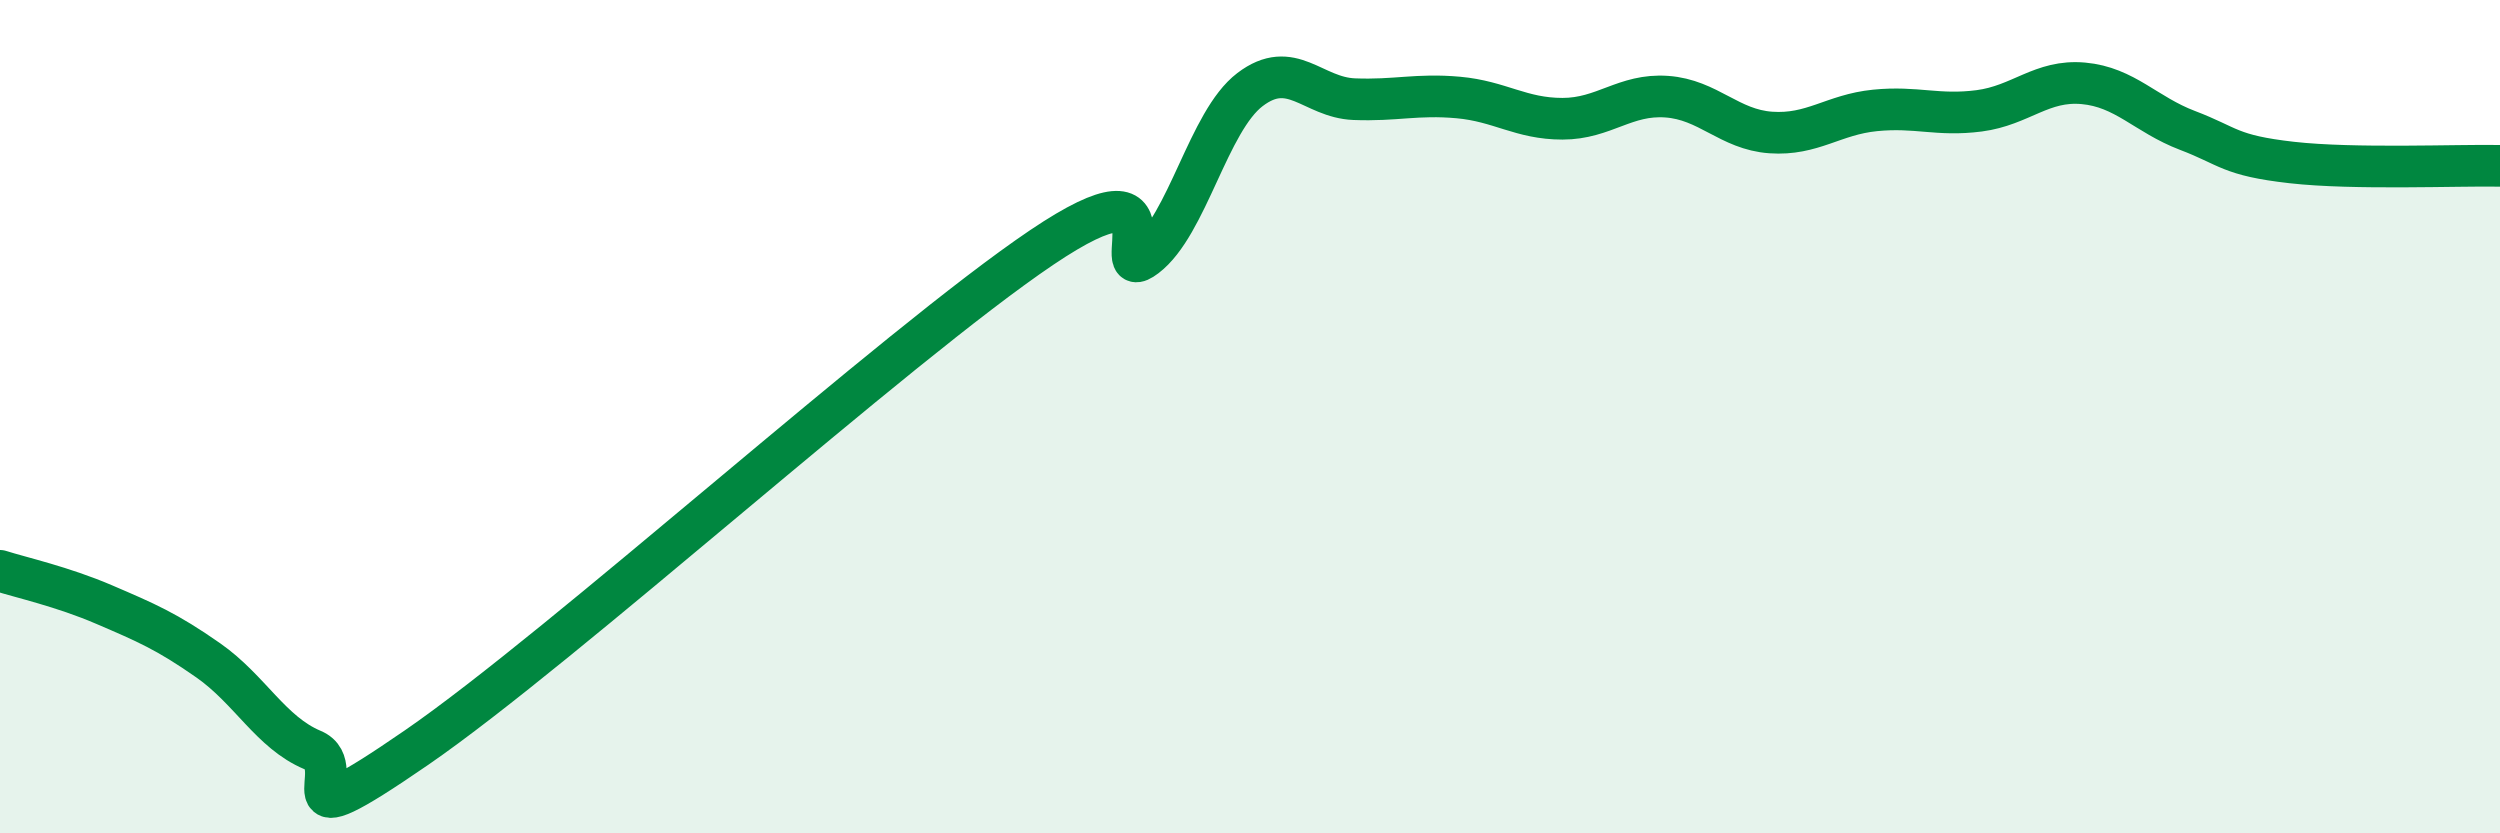 
    <svg width="60" height="20" viewBox="0 0 60 20" xmlns="http://www.w3.org/2000/svg">
      <path
        d="M 0,13.7 C 0.5,13.86 1.5,14.08 2.5,14.51 C 3.5,14.94 4,15.15 5,15.85 C 6,16.55 6.5,17.58 7.5,18 C 8.5,18.42 6.5,20.35 10,17.94 C 13.5,15.53 21.5,8.3 25,5.94 C 28.5,3.58 26.5,6.92 27.5,6.16 C 28.5,5.4 29,2.91 30,2.15 C 31,1.39 31.5,2.34 32.5,2.38 C 33.5,2.42 34,2.25 35,2.34 C 36,2.43 36.5,2.85 37.5,2.85 C 38.5,2.85 39,2.25 40,2.32 C 41,2.39 41.5,3.11 42.5,3.18 C 43.5,3.25 44,2.75 45,2.65 C 46,2.55 46.5,2.79 47.5,2.66 C 48.5,2.53 49,1.91 50,2 C 51,2.09 51.5,2.75 52.5,3.13 C 53.5,3.51 53.5,3.73 55,3.9 C 56.5,4.07 59,3.96 60,3.98L60 20L0 20Z"
        fill="#008740"
        opacity="0.1"
        stroke-linecap="round"
        stroke-linejoin="round"
      />
      <path
        d="M 0,13.7 C 0.5,13.86 1.5,14.08 2.5,14.51 C 3.5,14.94 4,15.15 5,15.85 C 6,16.55 6.5,17.58 7.5,18 C 8.5,18.42 6.5,20.35 10,17.94 C 13.5,15.53 21.5,8.3 25,5.94 C 28.5,3.58 26.5,6.92 27.5,6.16 C 28.5,5.4 29,2.91 30,2.15 C 31,1.39 31.5,2.34 32.5,2.38 C 33.5,2.42 34,2.25 35,2.34 C 36,2.43 36.5,2.85 37.5,2.85 C 38.5,2.85 39,2.25 40,2.32 C 41,2.39 41.5,3.11 42.5,3.18 C 43.5,3.25 44,2.75 45,2.65 C 46,2.55 46.5,2.79 47.5,2.66 C 48.5,2.53 49,1.91 50,2 C 51,2.09 51.5,2.75 52.5,3.13 C 53.5,3.51 53.5,3.73 55,3.9 C 56.5,4.07 59,3.96 60,3.98"
        stroke="#008740"
        stroke-width="1"
        fill="none"
        stroke-linecap="round"
        stroke-linejoin="round"
      />
    </svg>
  